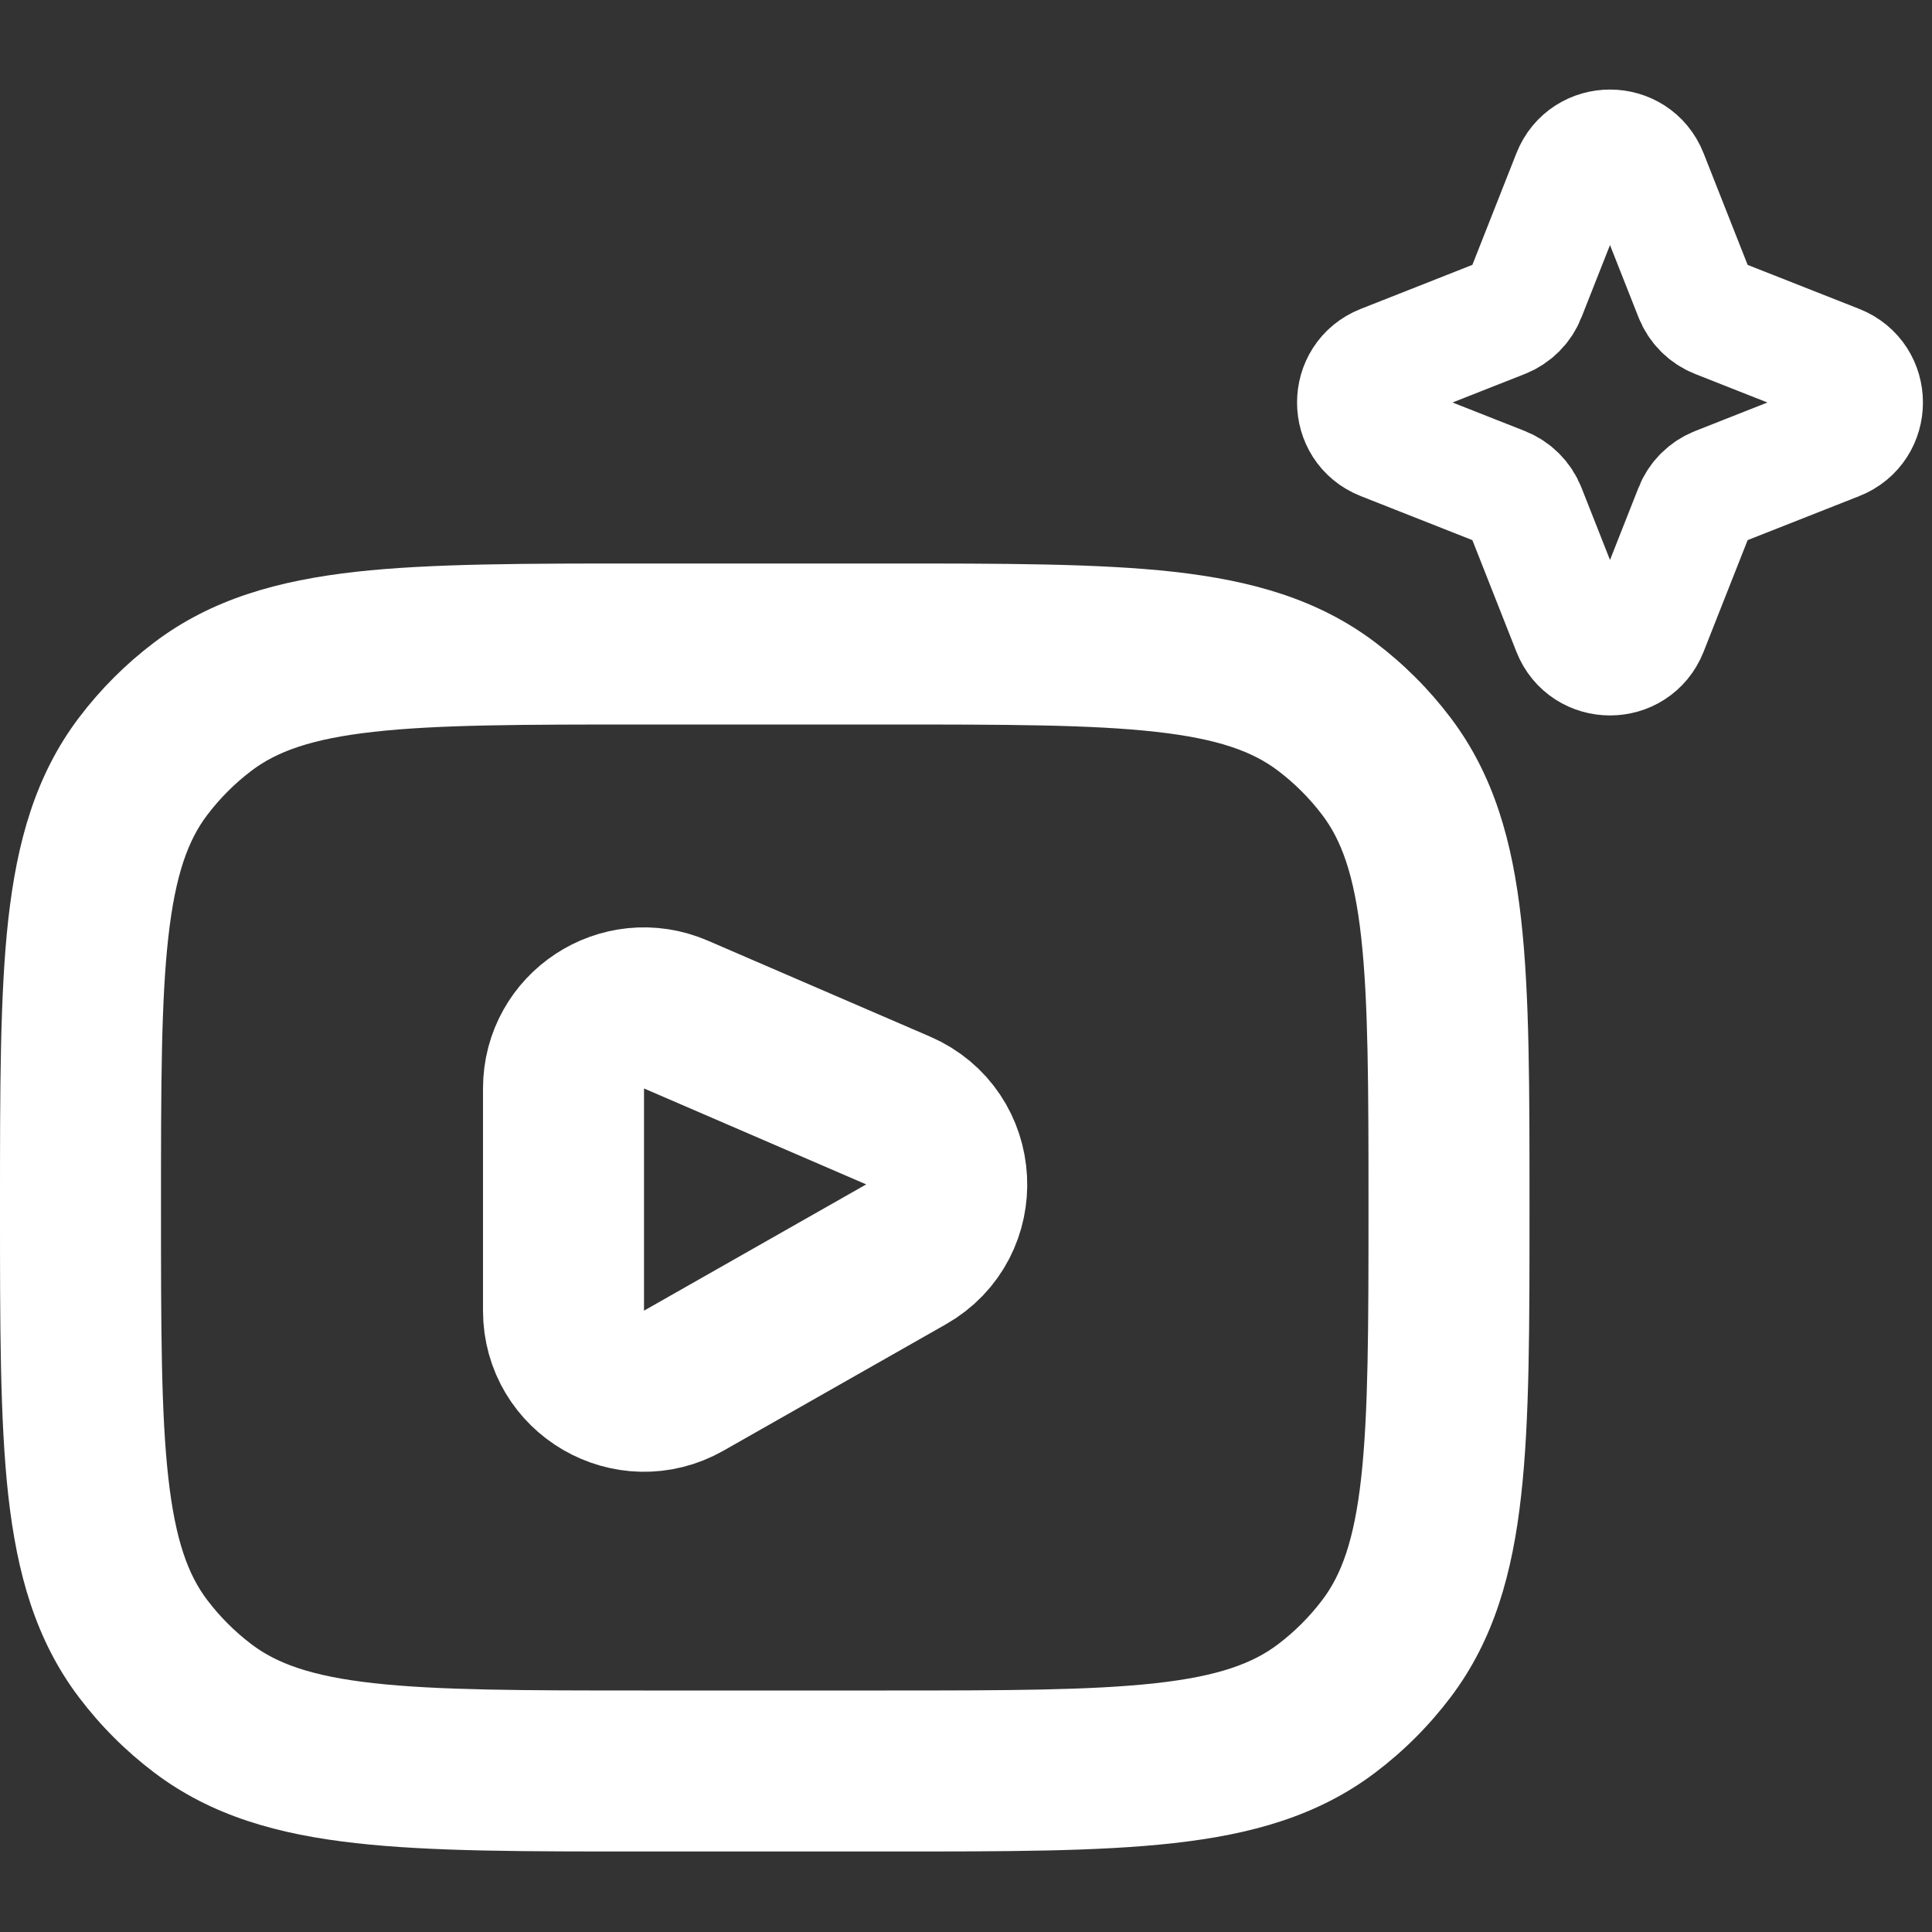 <svg width="24" height="24" viewBox="0 0 24 24" fill="none" xmlns="http://www.w3.org/2000/svg">
<rect x="0" y="0" width="24" height="24" fill="#333333" stroke="none"/>
<path d="M2.519 21.222L3.123 20.425L2.519 21.222ZM1.778 20.481L2.575 19.877L1.778 20.481ZM17.222 20.481L16.425 19.877L17.222 20.481ZM16.481 21.222L15.877 20.425L16.481 21.222ZM16.481 8.778L15.877 9.575L16.481 8.778ZM1.778 9.519L0.981 8.915L1.778 9.519ZM8 9H11V7H8V9ZM11 21H8V23H11V21ZM8 21C6.492 21 5.444 20.998 4.642 20.909C3.86 20.822 3.434 20.661 3.123 20.425L1.915 22.019C2.631 22.561 3.461 22.789 4.42 22.896C5.359 23.002 6.538 23 8 23V21ZM0 15C0 16.462 -0.001 17.641 0.103 18.58C0.211 19.539 0.439 20.369 0.981 21.085L2.575 19.877C2.339 19.566 2.179 19.14 2.091 18.358C2.001 17.556 2 16.508 2 15H0ZM3.123 20.425C2.916 20.268 2.732 20.084 2.575 19.877L0.981 21.085C1.248 21.438 1.562 21.752 1.915 22.019L3.123 20.425ZM17 15C17 16.508 16.998 17.556 16.909 18.358C16.822 19.14 16.661 19.566 16.425 19.877L18.019 21.085C18.561 20.369 18.789 19.539 18.896 18.58C19.002 17.641 19 16.462 19 15H17ZM11 23C12.462 23 13.641 23.002 14.58 22.896C15.539 22.789 16.369 22.561 17.085 22.019L15.877 20.425C15.566 20.661 15.14 20.822 14.358 20.909C13.556 20.998 12.508 21 11 21V23ZM16.425 19.877C16.268 20.084 16.084 20.268 15.877 20.425L17.085 22.019C17.438 21.752 17.752 21.438 18.019 21.085L16.425 19.877ZM11 9C12.508 9 13.556 9.001 14.358 9.091C15.14 9.178 15.566 9.339 15.877 9.575L17.085 7.981C16.369 7.439 15.539 7.211 14.58 7.103C13.641 6.999 12.462 7 11 7V9ZM19 15C19 13.538 19.002 12.359 18.896 11.42C18.789 10.461 18.561 9.631 18.019 8.915L16.425 10.123C16.661 10.434 16.822 10.86 16.909 11.642C16.998 12.444 17 13.492 17 15H19ZM15.877 9.575C16.084 9.732 16.268 9.916 16.425 10.123L18.019 8.915C17.752 8.562 17.438 8.248 17.085 7.981L15.877 9.575ZM8 7C6.538 7 5.359 6.999 4.42 7.103C3.461 7.211 2.631 7.439 1.915 7.981L3.123 9.575C3.434 9.339 3.86 9.178 4.642 9.091C5.444 9.001 6.492 9 8 9V7ZM2 15C2 13.492 2.001 12.444 2.091 11.642C2.179 10.86 2.339 10.434 2.575 10.123L0.981 8.915C0.439 9.631 0.211 10.461 0.103 11.42C-0.001 12.359 0 13.538 0 15H2ZM1.915 7.981C1.562 8.248 1.248 8.562 0.981 8.915L2.575 10.123C2.732 9.916 2.916 9.732 3.123 9.575L1.915 7.981Z" fill="white"/>
<path d="M11.255 15.582C11.972 15.175 11.915 14.122 11.157 13.795L8.396 12.603C7.736 12.318 7 12.802 7 13.521V16.282C7 17.048 7.827 17.53 8.494 17.151L11.255 15.582Z" stroke="white" stroke-width="2"/>
<path d="M19.535 2.179C19.701 1.757 20.299 1.757 20.465 2.179L21.052 3.667C21.102 3.795 21.204 3.897 21.333 3.948L22.821 4.535C23.243 4.701 23.243 5.299 22.821 5.465L21.333 6.052C21.204 6.103 21.102 6.205 21.052 6.333L20.465 7.821C20.299 8.243 19.701 8.243 19.535 7.821L18.948 6.333C18.898 6.205 18.796 6.103 18.667 6.052L17.179 5.465C16.757 5.299 16.757 4.701 17.179 4.535L18.667 3.948C18.796 3.897 18.898 3.795 18.948 3.667L19.535 2.179Z" stroke="white" stroke-width="1.5"/>
</svg>
